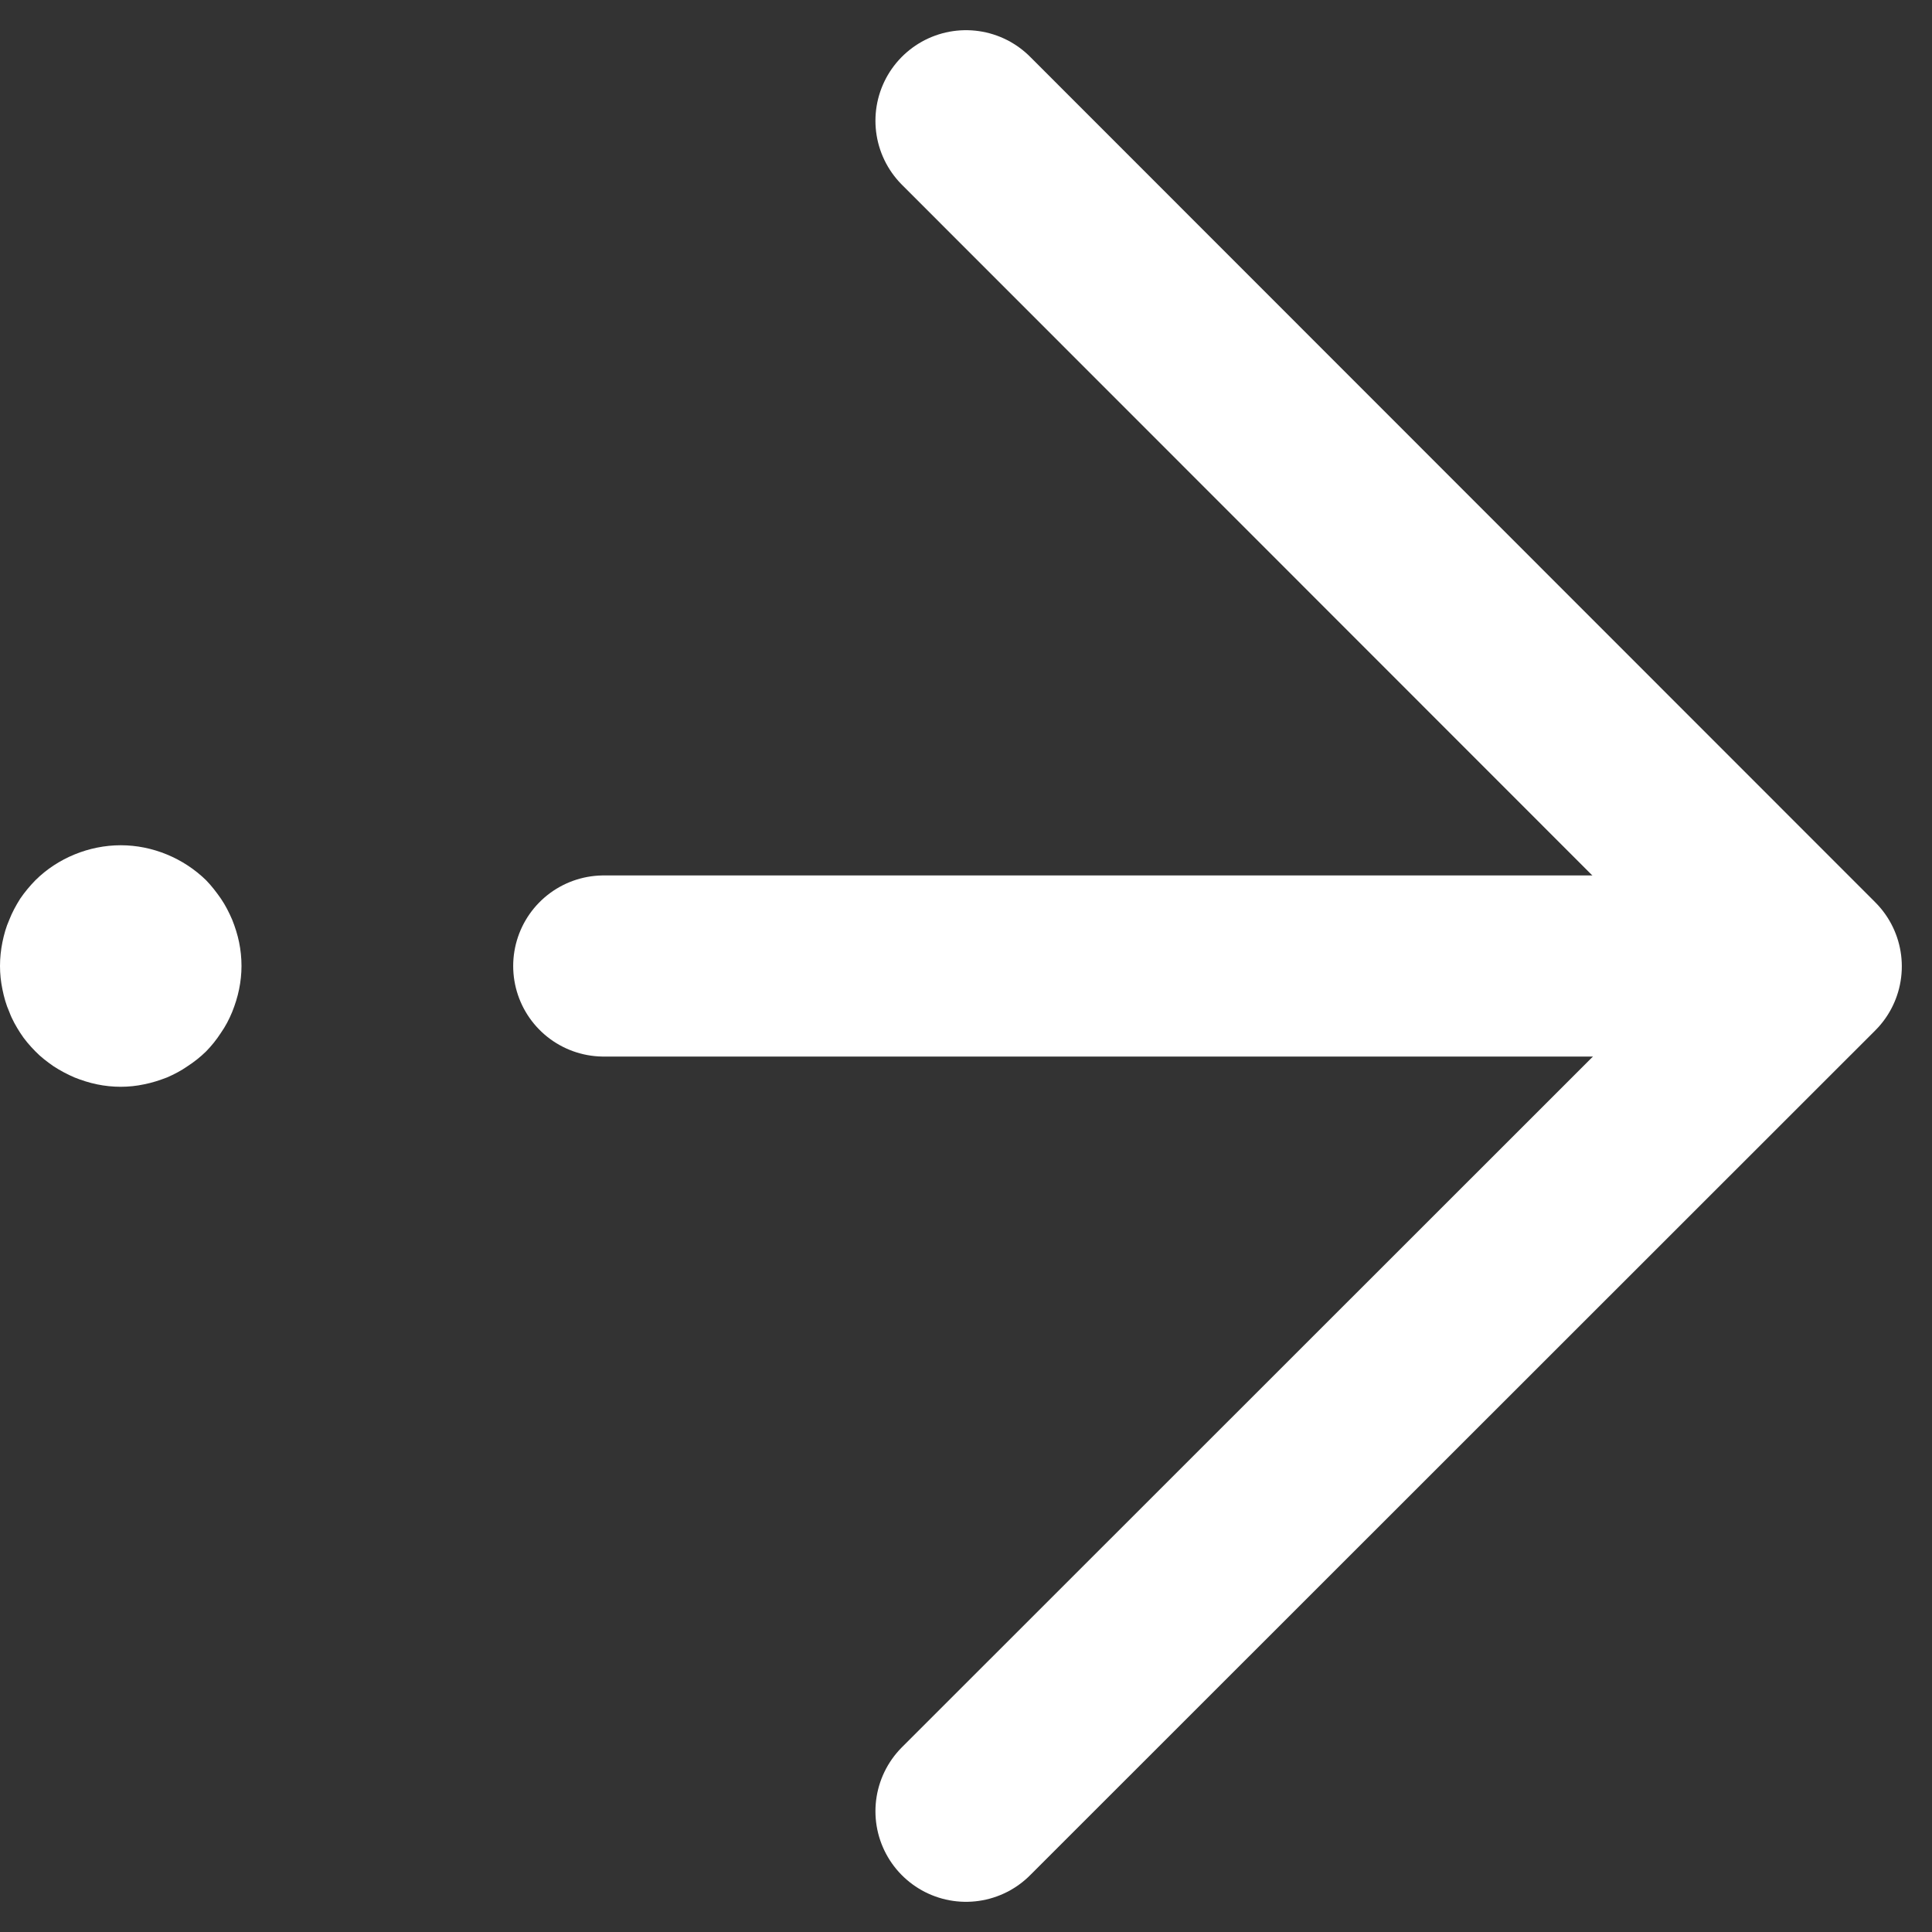 <svg width="16" height="16" viewBox="0 0 16 16" fill="none" xmlns="http://www.w3.org/2000/svg">
<rect x="0" y="0" width="16" height="16" fill="#333333" stroke="none"/>
<path id="Vector" d="M1 7C0.737 7 0.477 7.107 0.293 7.29C0.247 7.337 0.203 7.39 0.167 7.443C0.133 7.497 0.1 7.557 0.077 7.617C0.05 7.677 0.033 7.74 0.02 7.803C0.007 7.867 1.86502e-07 7.933 1.74846e-07 8C1.63189e-07 8.067 0.007 8.13 0.02 8.193C0.033 8.257 0.05 8.32 0.077 8.38C0.1 8.443 0.133 8.5 0.167 8.553C0.203 8.61 0.247 8.66 0.293 8.707C0.337 8.753 0.39 8.793 0.443 8.83C0.5 8.867 0.557 8.897 0.617 8.923C0.677 8.947 0.74 8.967 0.803 8.98C0.933 9.007 1.067 9.007 1.193 8.98C1.26 8.967 1.32 8.947 1.383 8.923C1.443 8.897 1.5 8.867 1.553 8.83C1.61 8.793 1.66 8.753 1.707 8.707C1.753 8.66 1.793 8.61 1.83 8.553C1.867 8.5 1.897 8.443 1.923 8.38C1.947 8.32 1.967 8.257 1.98 8.193C1.993 8.13 2 8.063 2 8C2 7.933 1.993 7.867 1.98 7.803C1.967 7.74 1.947 7.677 1.923 7.617C1.897 7.557 1.867 7.497 1.83 7.443C1.793 7.39 1.753 7.337 1.707 7.29C1.52 7.107 1.263 7 1 7Z" fill="#ffffff"/>
<path id="Vector_2" d="M8 1L15 8.003L8 15" stroke="#ffffff" stroke-width="1.5" stroke-linecap="round" stroke-linejoin="round"/>
<path id="Vector_3" d="M14 8L5 8" stroke="#ffffff" stroke-width="1.5" stroke-linecap="round" stroke-linejoin="round"/>
</svg>
